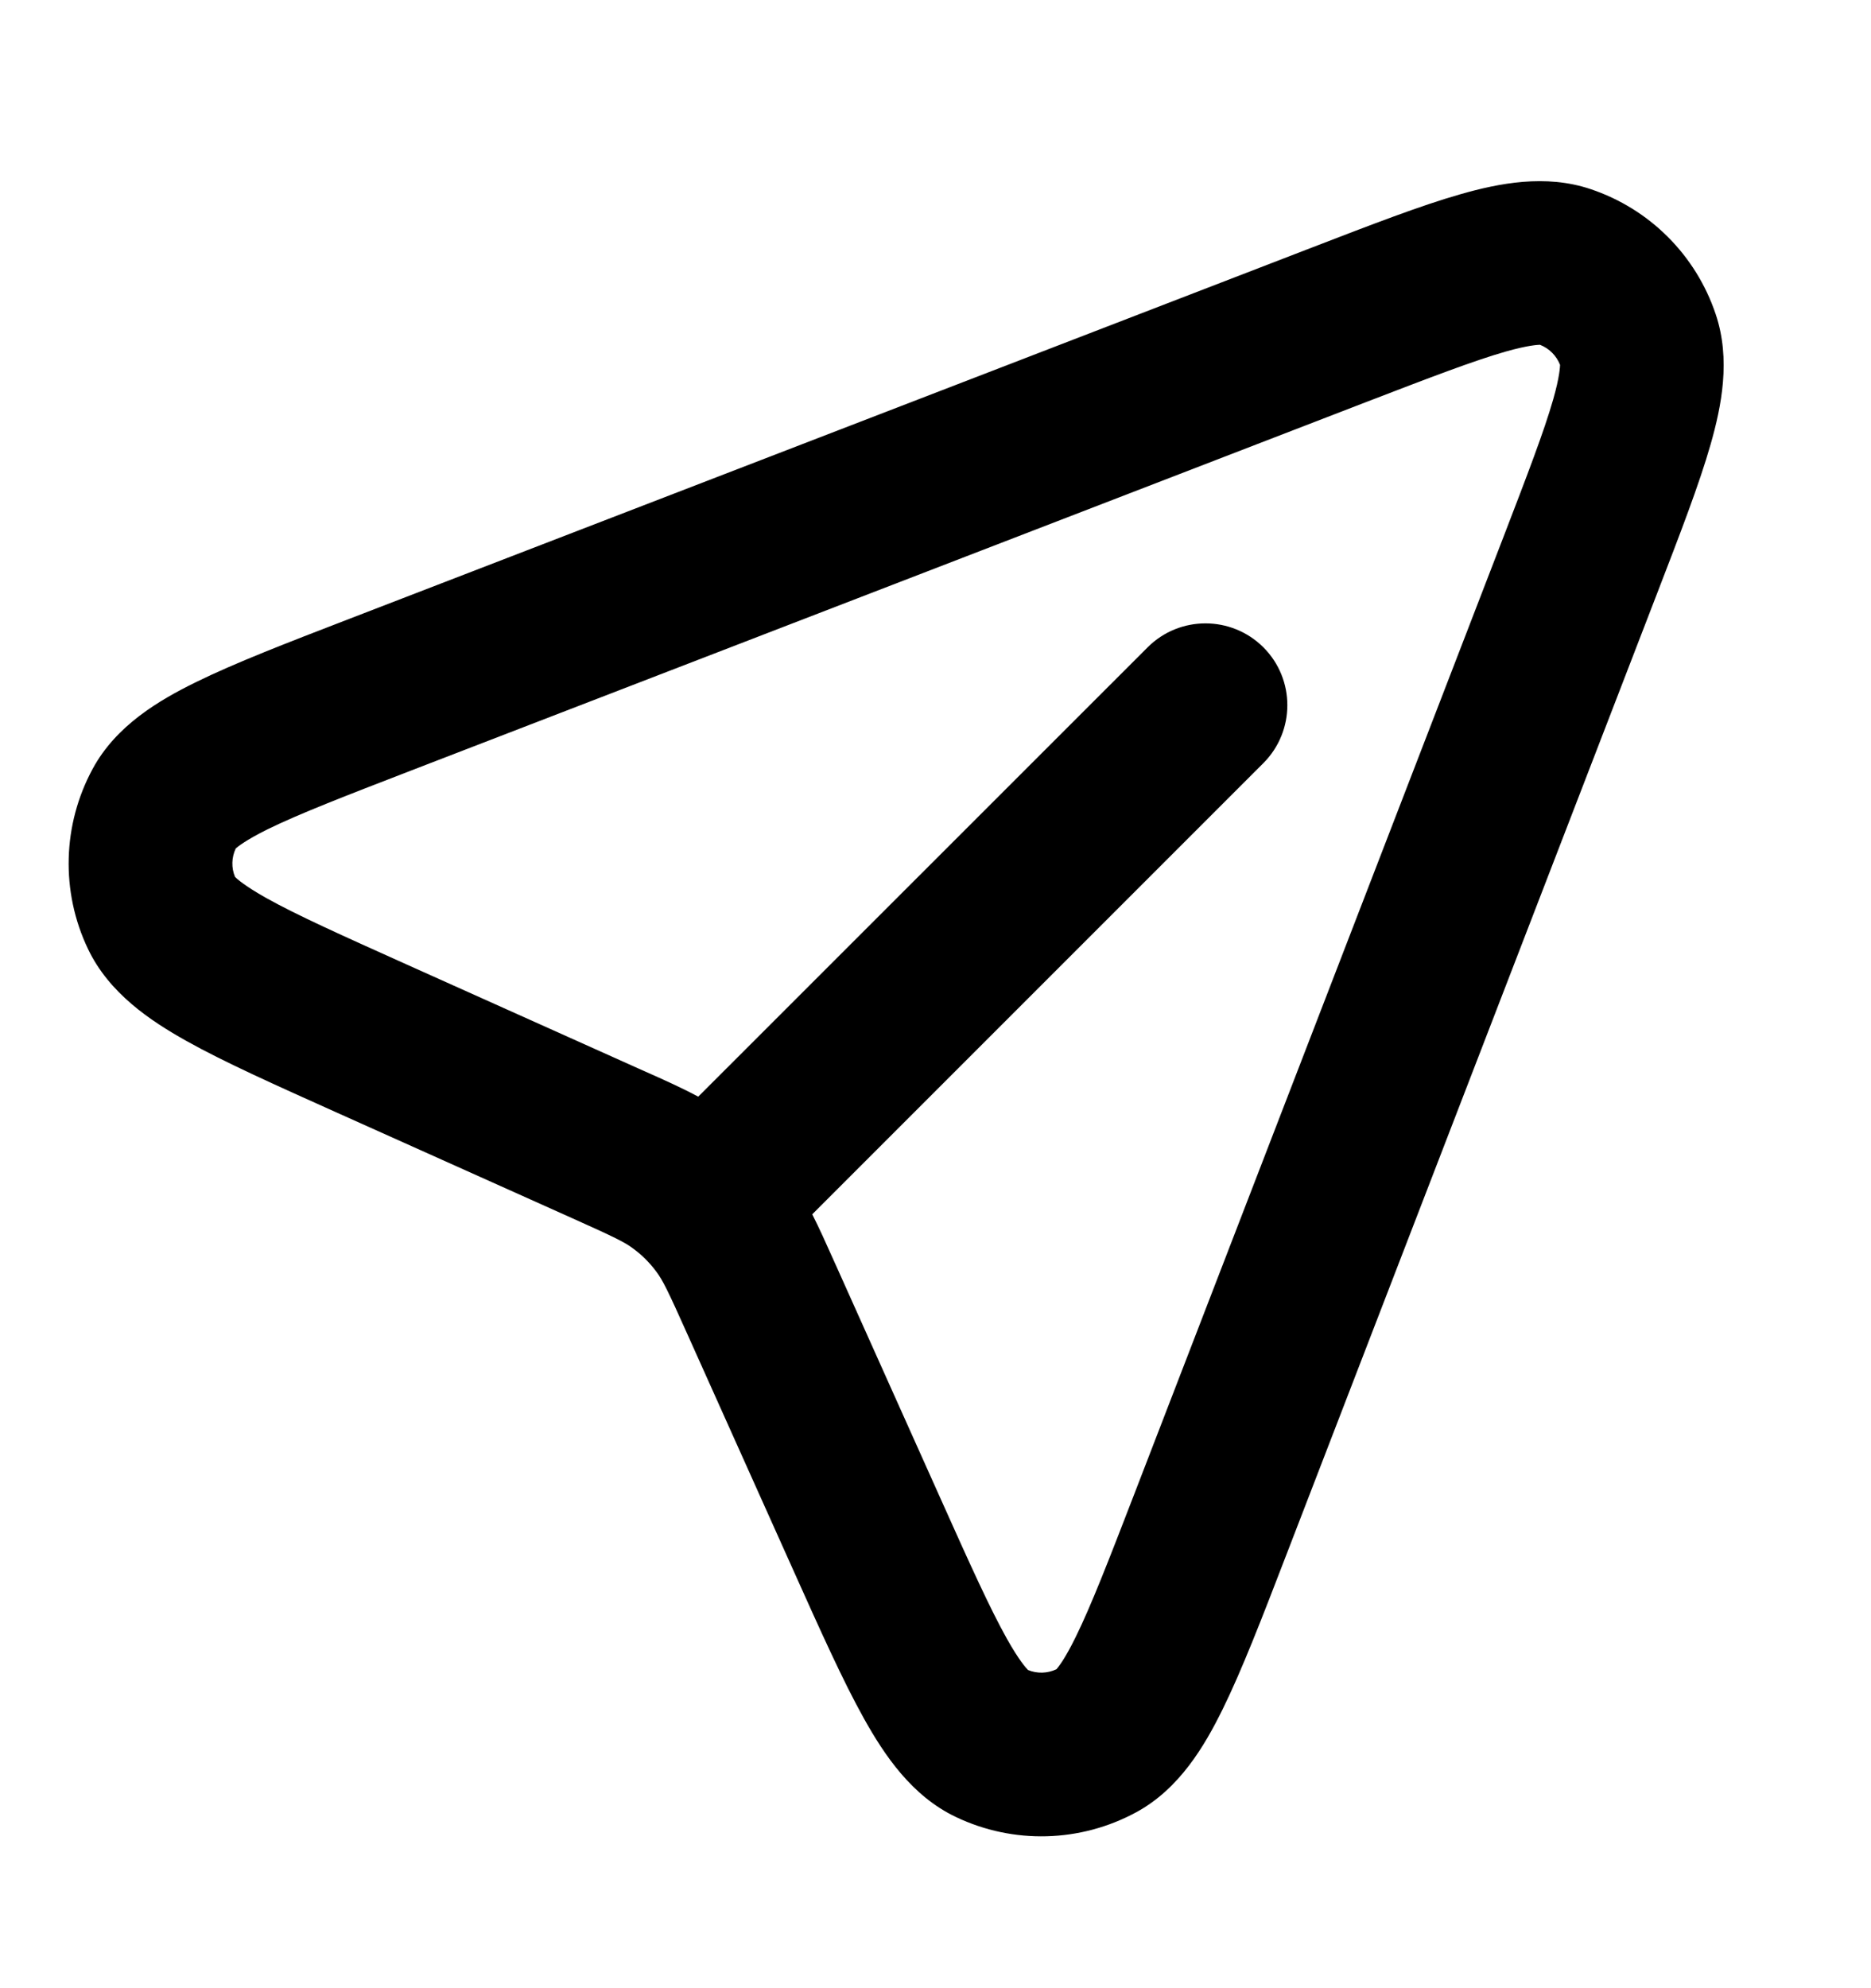 <svg width="16" height="17" viewBox="0 0 16 17" fill="none" xmlns="http://www.w3.org/2000/svg">
<g clip-path="url(#clip0_329_22583)">
<path fill-rule="evenodd" clip-rule="evenodd" d="M13.169 2.948L13.169 2.948C13.248 2.979 13.31 3.041 13.341 3.12L13.341 3.12C13.34 3.136 13.339 3.216 13.282 3.416C13.204 3.688 13.064 4.053 12.854 4.599L9.703 12.767C9.481 13.342 9.331 13.729 9.199 13.997C9.103 14.193 9.047 14.258 9.035 14.272L9.034 14.273C8.958 14.309 8.869 14.312 8.79 14.279L8.79 14.278C8.777 14.265 8.718 14.203 8.611 14.013C8.465 13.752 8.294 13.374 8.042 12.811L7.153 10.829L7.129 10.776C7.065 10.633 7.007 10.503 6.946 10.383L10.804 6.525C11.077 6.251 11.077 5.808 10.804 5.535C10.53 5.262 10.087 5.262 9.814 5.535L5.971 9.377C5.833 9.303 5.682 9.235 5.513 9.16L5.513 9.16L5.459 9.136L3.478 8.247C2.915 7.994 2.537 7.824 2.276 7.678C2.086 7.571 2.024 7.512 2.011 7.499L2.01 7.498C1.977 7.42 1.98 7.331 2.016 7.255L2.017 7.254C2.031 7.242 2.096 7.186 2.292 7.089C2.56 6.958 2.947 6.808 3.522 6.586L11.69 3.435C12.236 3.225 12.601 3.085 12.873 3.007C13.073 2.95 13.153 2.949 13.169 2.948ZM14.672 2.687C14.503 2.182 14.107 1.786 13.602 1.617C13.216 1.487 12.817 1.567 12.488 1.661C12.148 1.758 11.724 1.922 11.218 2.117L11.218 2.117L2.986 5.292C2.451 5.498 2.006 5.67 1.675 5.833C1.357 5.989 0.993 6.204 0.793 6.573C0.534 7.05 0.518 7.623 0.752 8.113C0.932 8.492 1.284 8.727 1.593 8.9C1.914 9.08 2.35 9.275 2.873 9.51L4.886 10.413C5.257 10.579 5.345 10.623 5.415 10.676C5.491 10.732 5.557 10.798 5.613 10.874C5.666 10.944 5.71 11.032 5.876 11.403L6.779 13.415L6.779 13.415C7.014 13.939 7.209 14.374 7.389 14.696C7.562 15.005 7.796 15.357 8.176 15.537C8.666 15.77 9.238 15.755 9.716 15.496C10.085 15.296 10.3 14.931 10.456 14.614C10.619 14.283 10.791 13.838 10.997 13.303L14.172 5.071C14.367 4.565 14.531 4.141 14.628 3.801C14.722 3.472 14.802 3.073 14.672 2.687Z" fill="black"/>
</g>
<defs>
<clipPath id="clip0_329_22583">
<rect width="16" height="16" fill="white" transform="translate(0 0.6)"/>
</clipPath>
</defs>
</svg>
